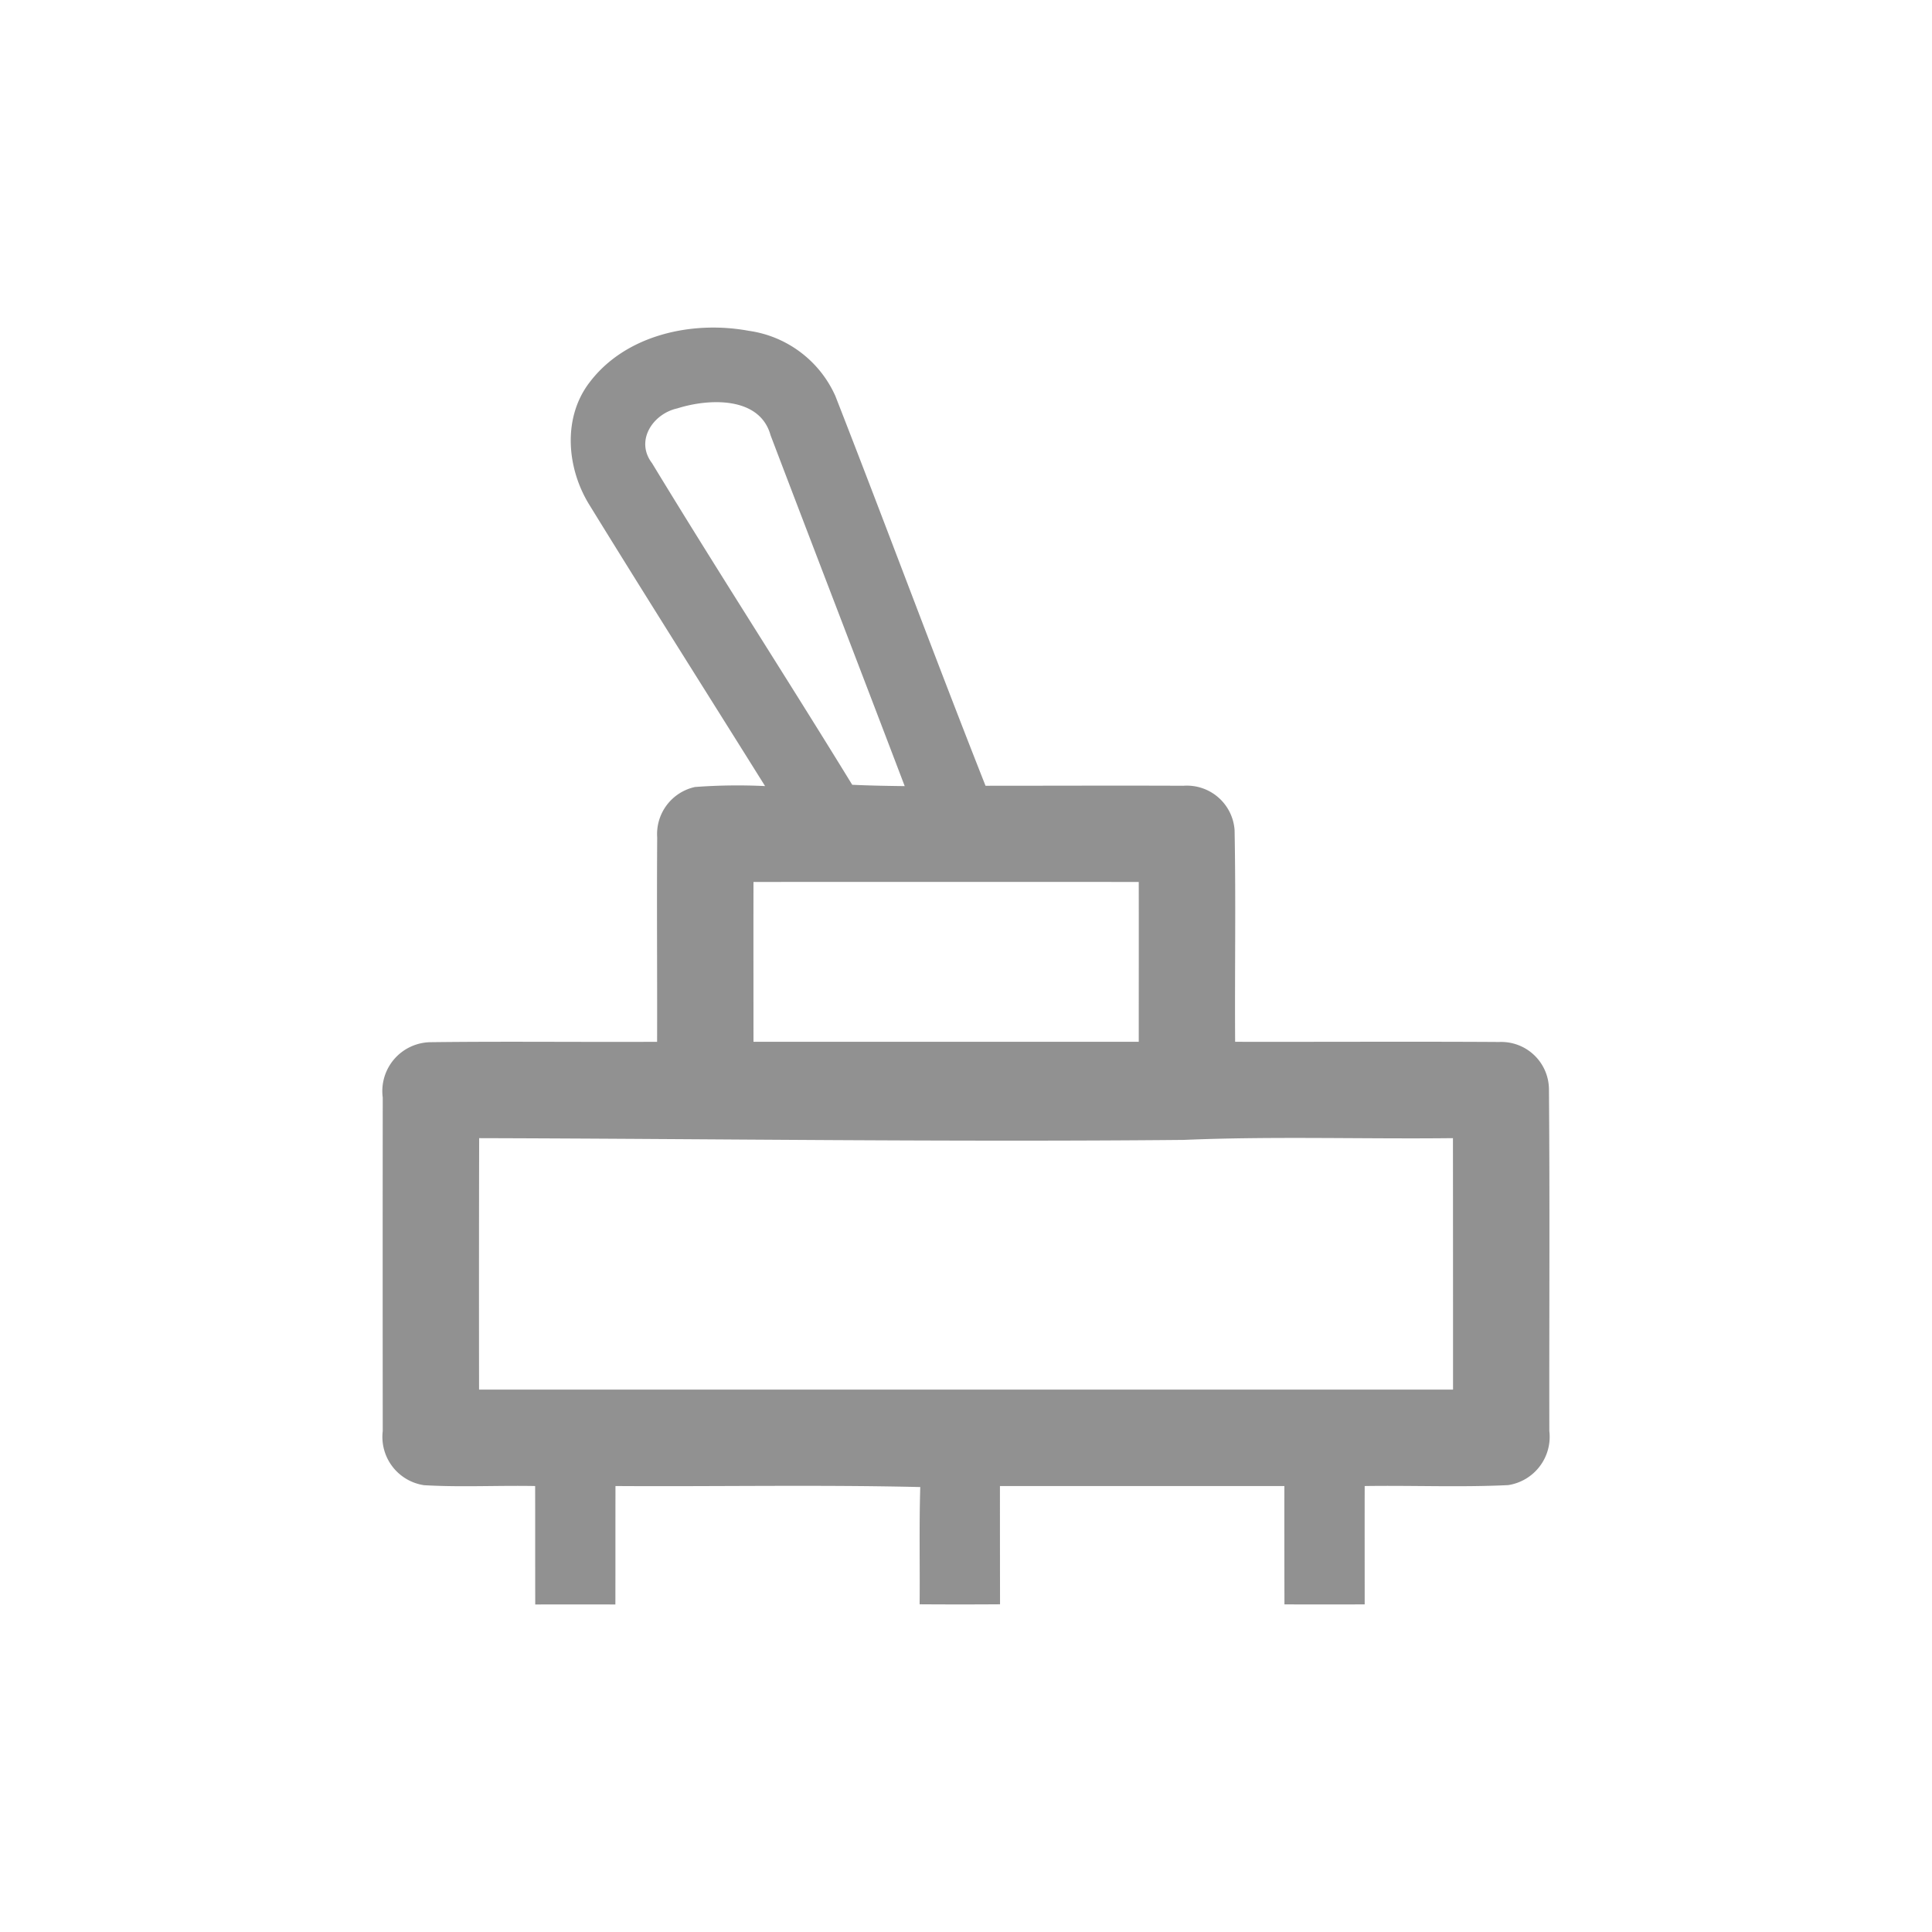 <svg xmlns="http://www.w3.org/2000/svg" width="144.01" height="144.011" fill="none" viewBox="0 0 144.01 144.011">
  <g id="Group_1487" data-name="Group 1487" transform="translate(-21098 -7786.058)">
    <g id="Group_566" data-name="Group 566">
      <rect id="Rectangle_836" data-name="Rectangle 836" width="144.011" height="144.011" rx="12" transform="translate(21098 7786.058)"/>
      <line id="Line_83" data-name="Line 83" x1="3.36" transform="translate(21210.146 7815.554)" fill="none"/>
      <g id="_000000ff" data-name="#000000ff" transform="translate(21113.846 7804.472)">
        <path id="Path_1242" data-name="Path 1242" d="M28.05,10.156c2.676-3.609,7.681-4.695,11.906-3.913A8.336,8.336,0,0,1,46.42,11.1C50.2,20.763,53.8,30.5,57.614,40.156c4.916,0,9.832-.021,14.748,0a3.565,3.565,0,0,1,3.817,3.3c.1,5.262.007,10.523.041,15.785,6.568.014,13.13-.028,19.7.014a3.555,3.555,0,0,1,3.692,3.5c.069,8.49.014,16.995.028,25.492a3.645,3.645,0,0,1-3.063,4.038c-3.561.173-7.128.014-10.7.069-.007,2.945,0,5.884,0,8.822q-3,.01-5.981,0-.01-4.408-.007-8.822h-21.2q0,4.408.007,8.815-3,.021-5.994,0c.028-2.911-.041-5.822.048-8.739-7.571-.18-15.142-.028-22.719-.076-.007,2.945,0,5.884-.007,8.829q-2.987-.01-5.974,0c-.007-2.945,0-5.884-.007-8.829-2.759-.055-5.517.1-8.276-.062a3.638,3.638,0,0,1-3.084-4.031q-.01-12.435,0-24.87a3.646,3.646,0,0,1,3.588-4.121c5.621-.069,11.242,0,16.863-.028.014-5.082-.028-10.157.007-15.232a3.59,3.59,0,0,1,2.814-3.761,42.524,42.524,0,0,1,5.227-.069c-4.356-6.969-8.76-13.918-13.067-20.915-1.7-2.71-2.047-6.451-.069-9.106m6.6,1.867c-1.818.394-3.174,2.406-1.888,4.086,4.881,8.041,10,15.944,14.92,23.971,1.307.062,2.613.083,3.913.1-3.319-8.719-6.679-17.43-10-26.156-.809-2.925-4.632-2.738-6.949-2m5.676,35.3c-.007,3.969,0,7.937,0,11.913H69.036c0-3.976.007-7.944,0-11.913q-14.353-.01-28.714,0M19.87,66.423q-.021,9.365-.007,18.744h72.6q0-9.375-.007-18.744c-6.693.076-13.392-.152-20.078.131C54.869,66.72,37.37,66.471,19.87,66.423Z" transform="translate(0 0)" fill="#919191"/>
      </g>
    </g>
  </g>
</svg>
